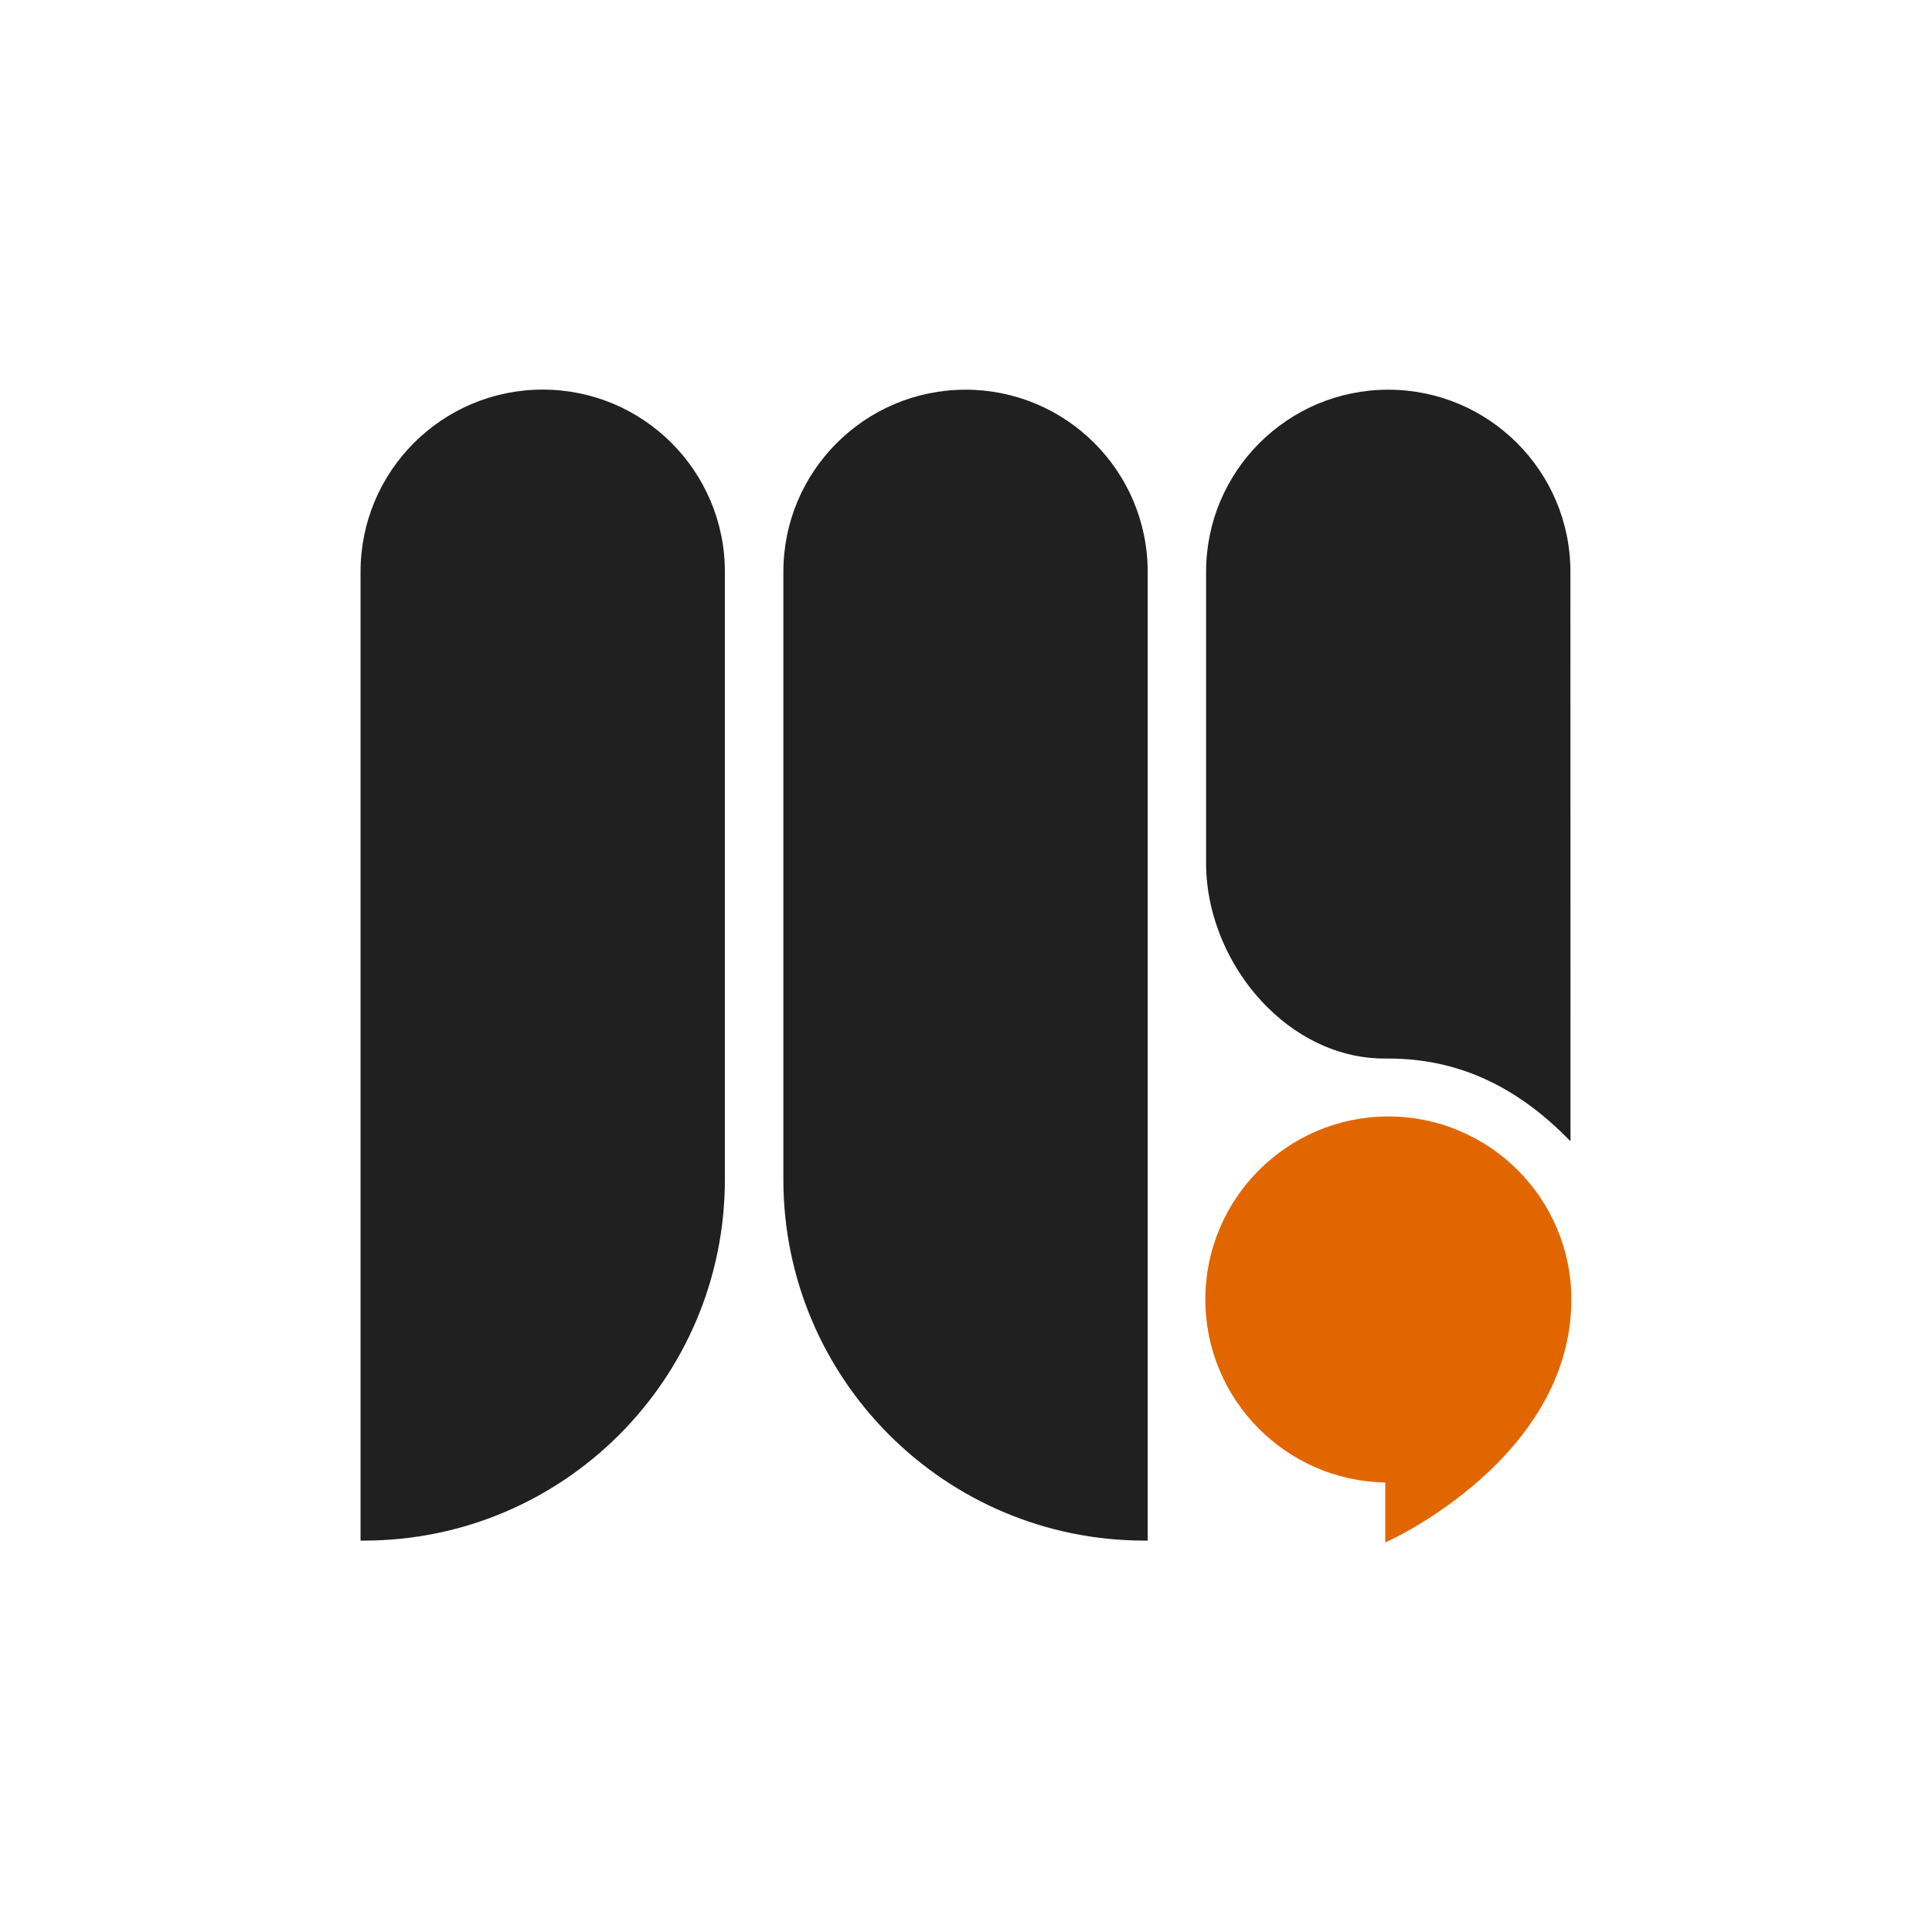 <?xml version="1.0" encoding="utf-8"?>
<!-- Generator: Adobe Illustrator 24.0.2, SVG Export Plug-In . SVG Version: 6.00 Build 0)  -->
<svg version="1.1" id="Layer_1" xmlns="http://www.w3.org/2000/svg" x="0px" y="0px"
     viewBox="0 0 2048 2048" style="enable-background:new 0 0 2048 2048;" xml:space="preserve">
<style type="text/css">
	.st0{fill:#202020;}
	.st1{fill:#E26600;}
</style>
<g>
	<g>
		<path class="st0" d="M385.6,1633.1h-3.4v-1027c0-106.7,86.5-193.1,193.1-193.1h0c106.7,0,193.1,86.5,193.1,193.1v644
			C768.5,1461.7,597.1,1633.1,385.6,1633.1z"/>
	</g>
	<g>
		<path class="st0" d="M1216.7,1633.1h-3.4c-211.5,0-382.9-171.4-382.9-382.9v-644c0-106.7,86.5-193.1,193.1-193.1h0
			c106.7,0,193.1,86.5,193.1,193.1V1633.1z"/>
	</g>
	<g>
		<path class="st1" d="M1468.4,1635v-63.5c-105.5-1.8-190.7-88.1-190.7-194c0-107,87-194,194-194c107,0,194,87,194,194
			c0,166.9-190.7,254.5-192.7,255.4L1468.4,1635z"/>
	</g>
	<g>
		<path class="st0" d="M1664.8,1209.8l-5.7-5.7c-55.6-55.2-117-82-187.4-82l-2.4,0c-45.1,0.6-89.8-18.7-125.5-54.1
			c-40.9-40.5-65.3-97.6-65.3-152.8V606.2c0-106.7,86.5-193.1,193.1-193.1h0c106.7,0,193.1,86.5,193.1,193.1L1664.8,1209.8z"/>
	</g>
</g>
</svg>
